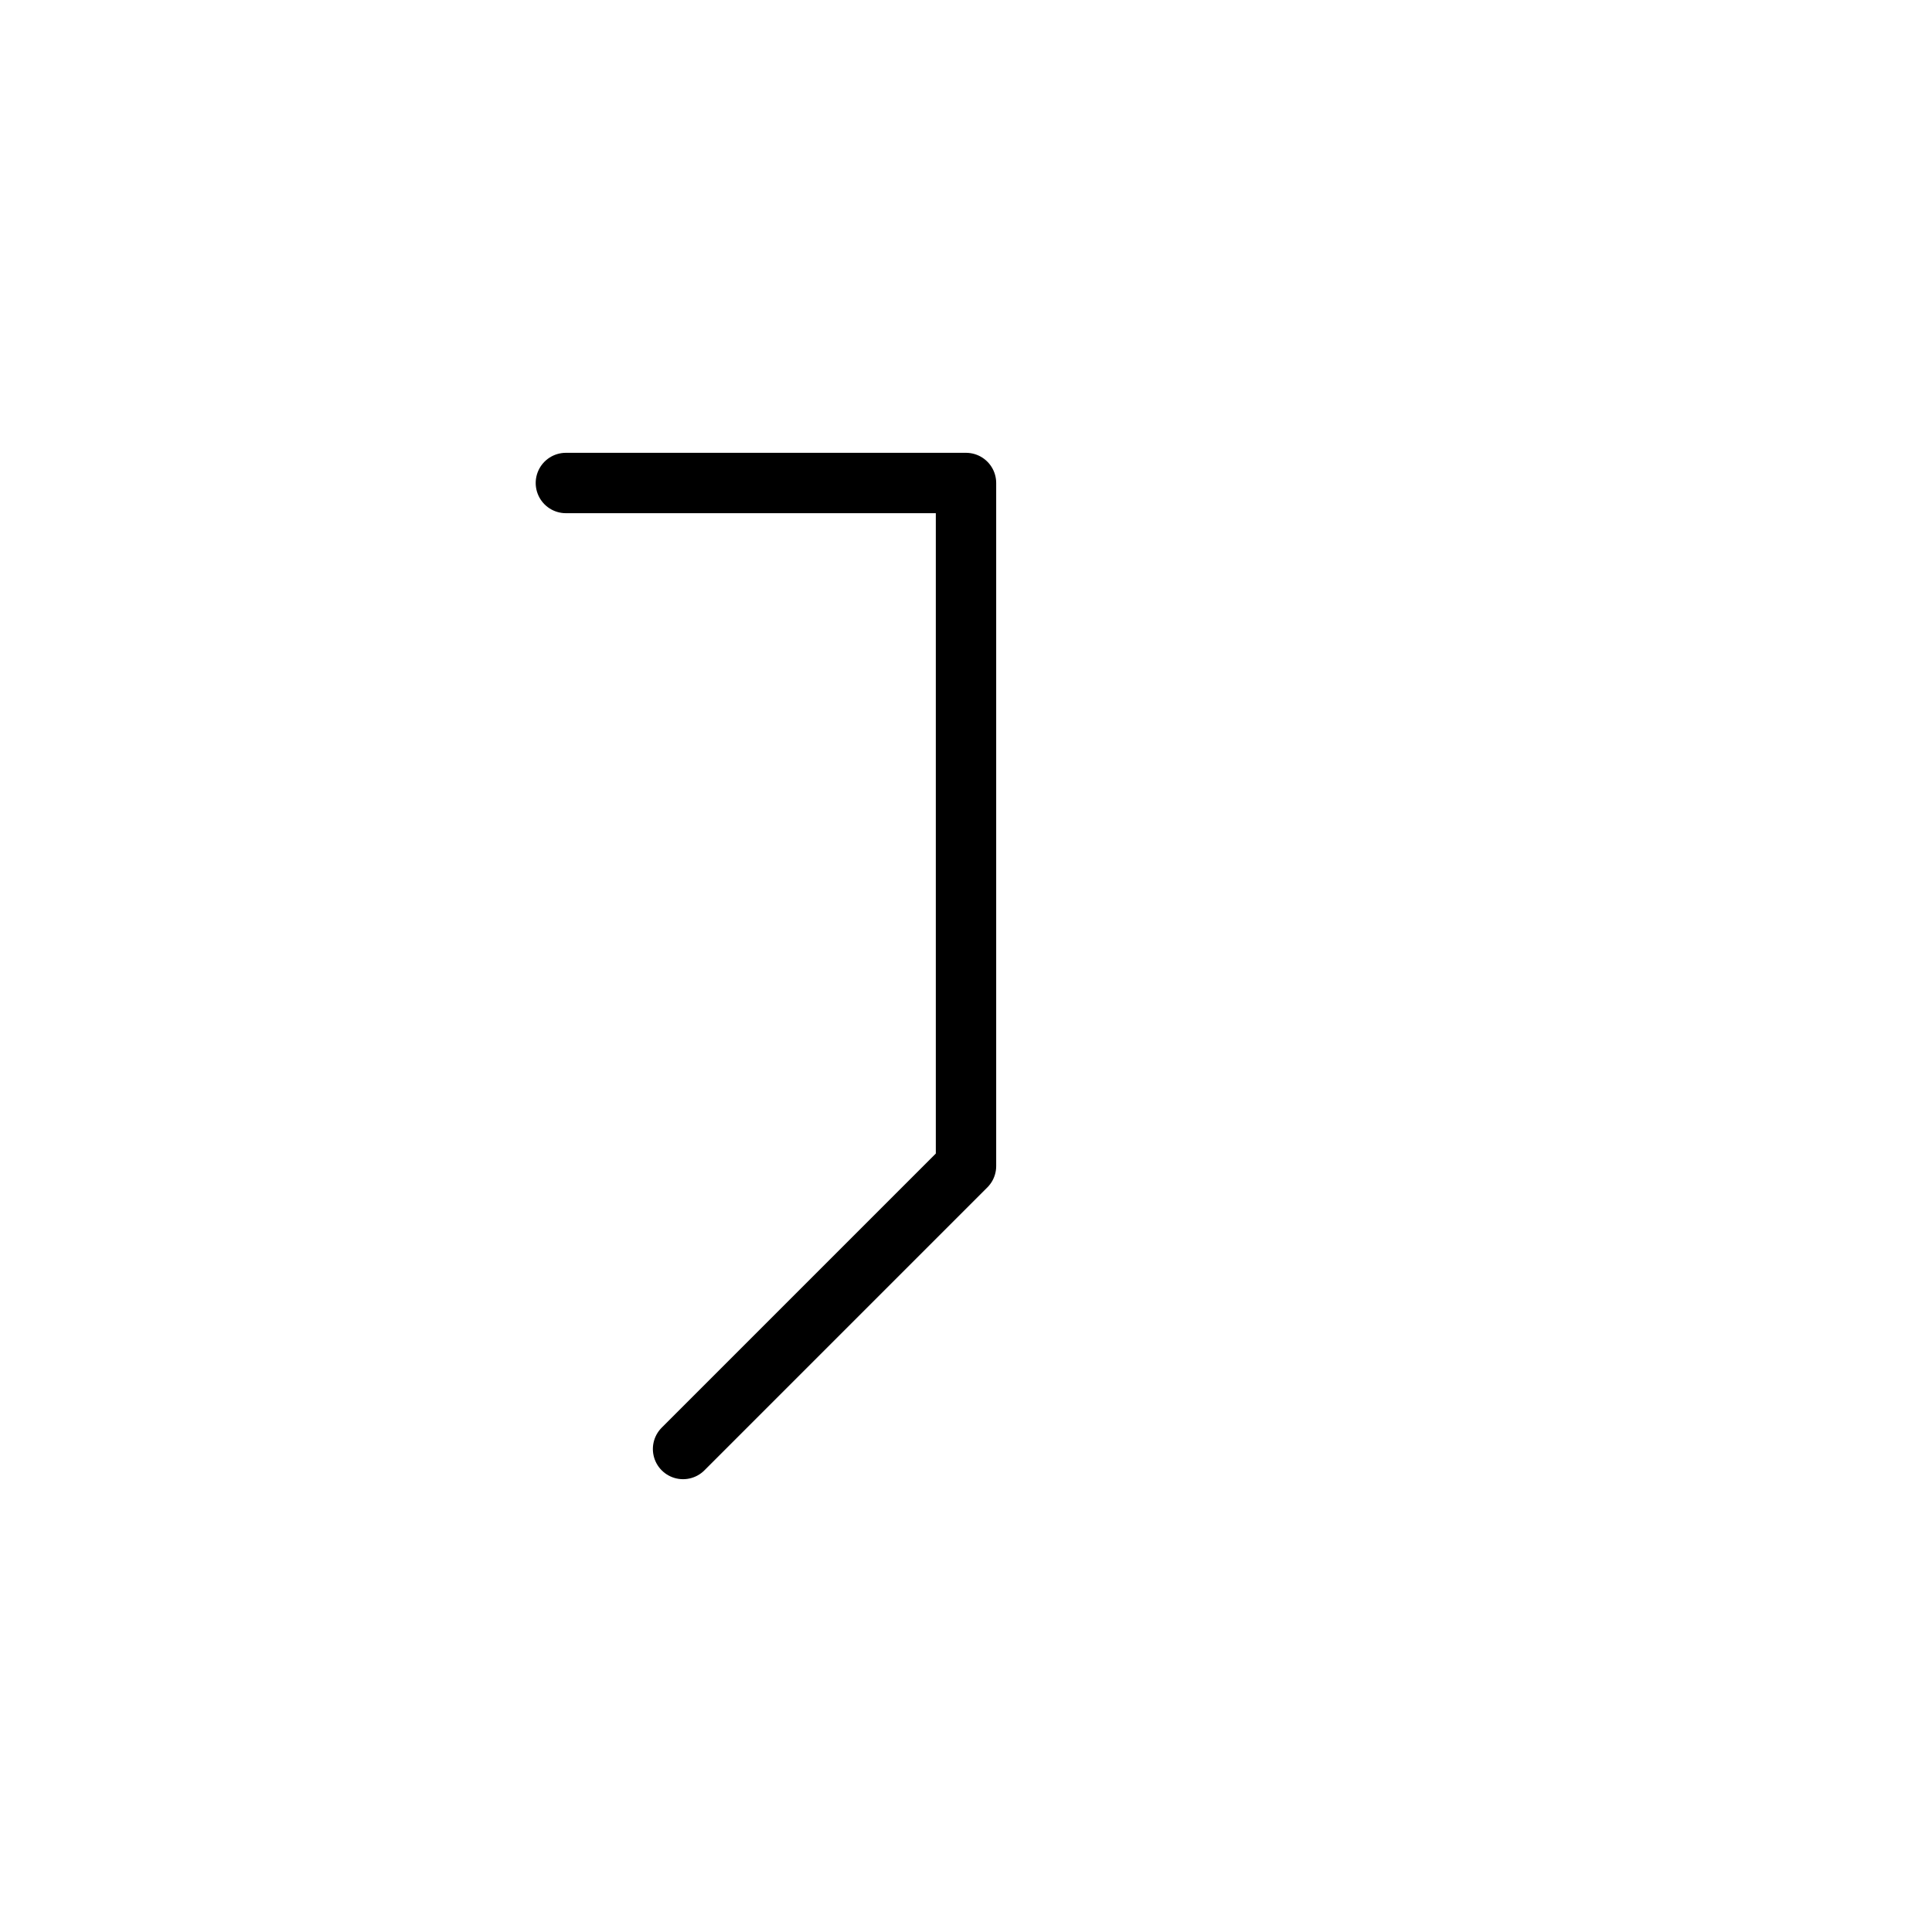 <?xml version="1.0" encoding="UTF-8"?>
<svg xmlns="http://www.w3.org/2000/svg" xmlns:xlink="http://www.w3.org/1999/xlink"
     width="40" height="40" viewBox="-20.0 -20.0 40 40">
<defs>
</defs>
<path d="M0,0 L0,4.142 L0,-10 L-8.284,-10 M0,0 L0,-4.142 L0,4.142 L-5.858,10" stroke="black" fill="none" stroke-width="1.25" stroke-linecap="round" stroke-linejoin="round" />
</svg>
